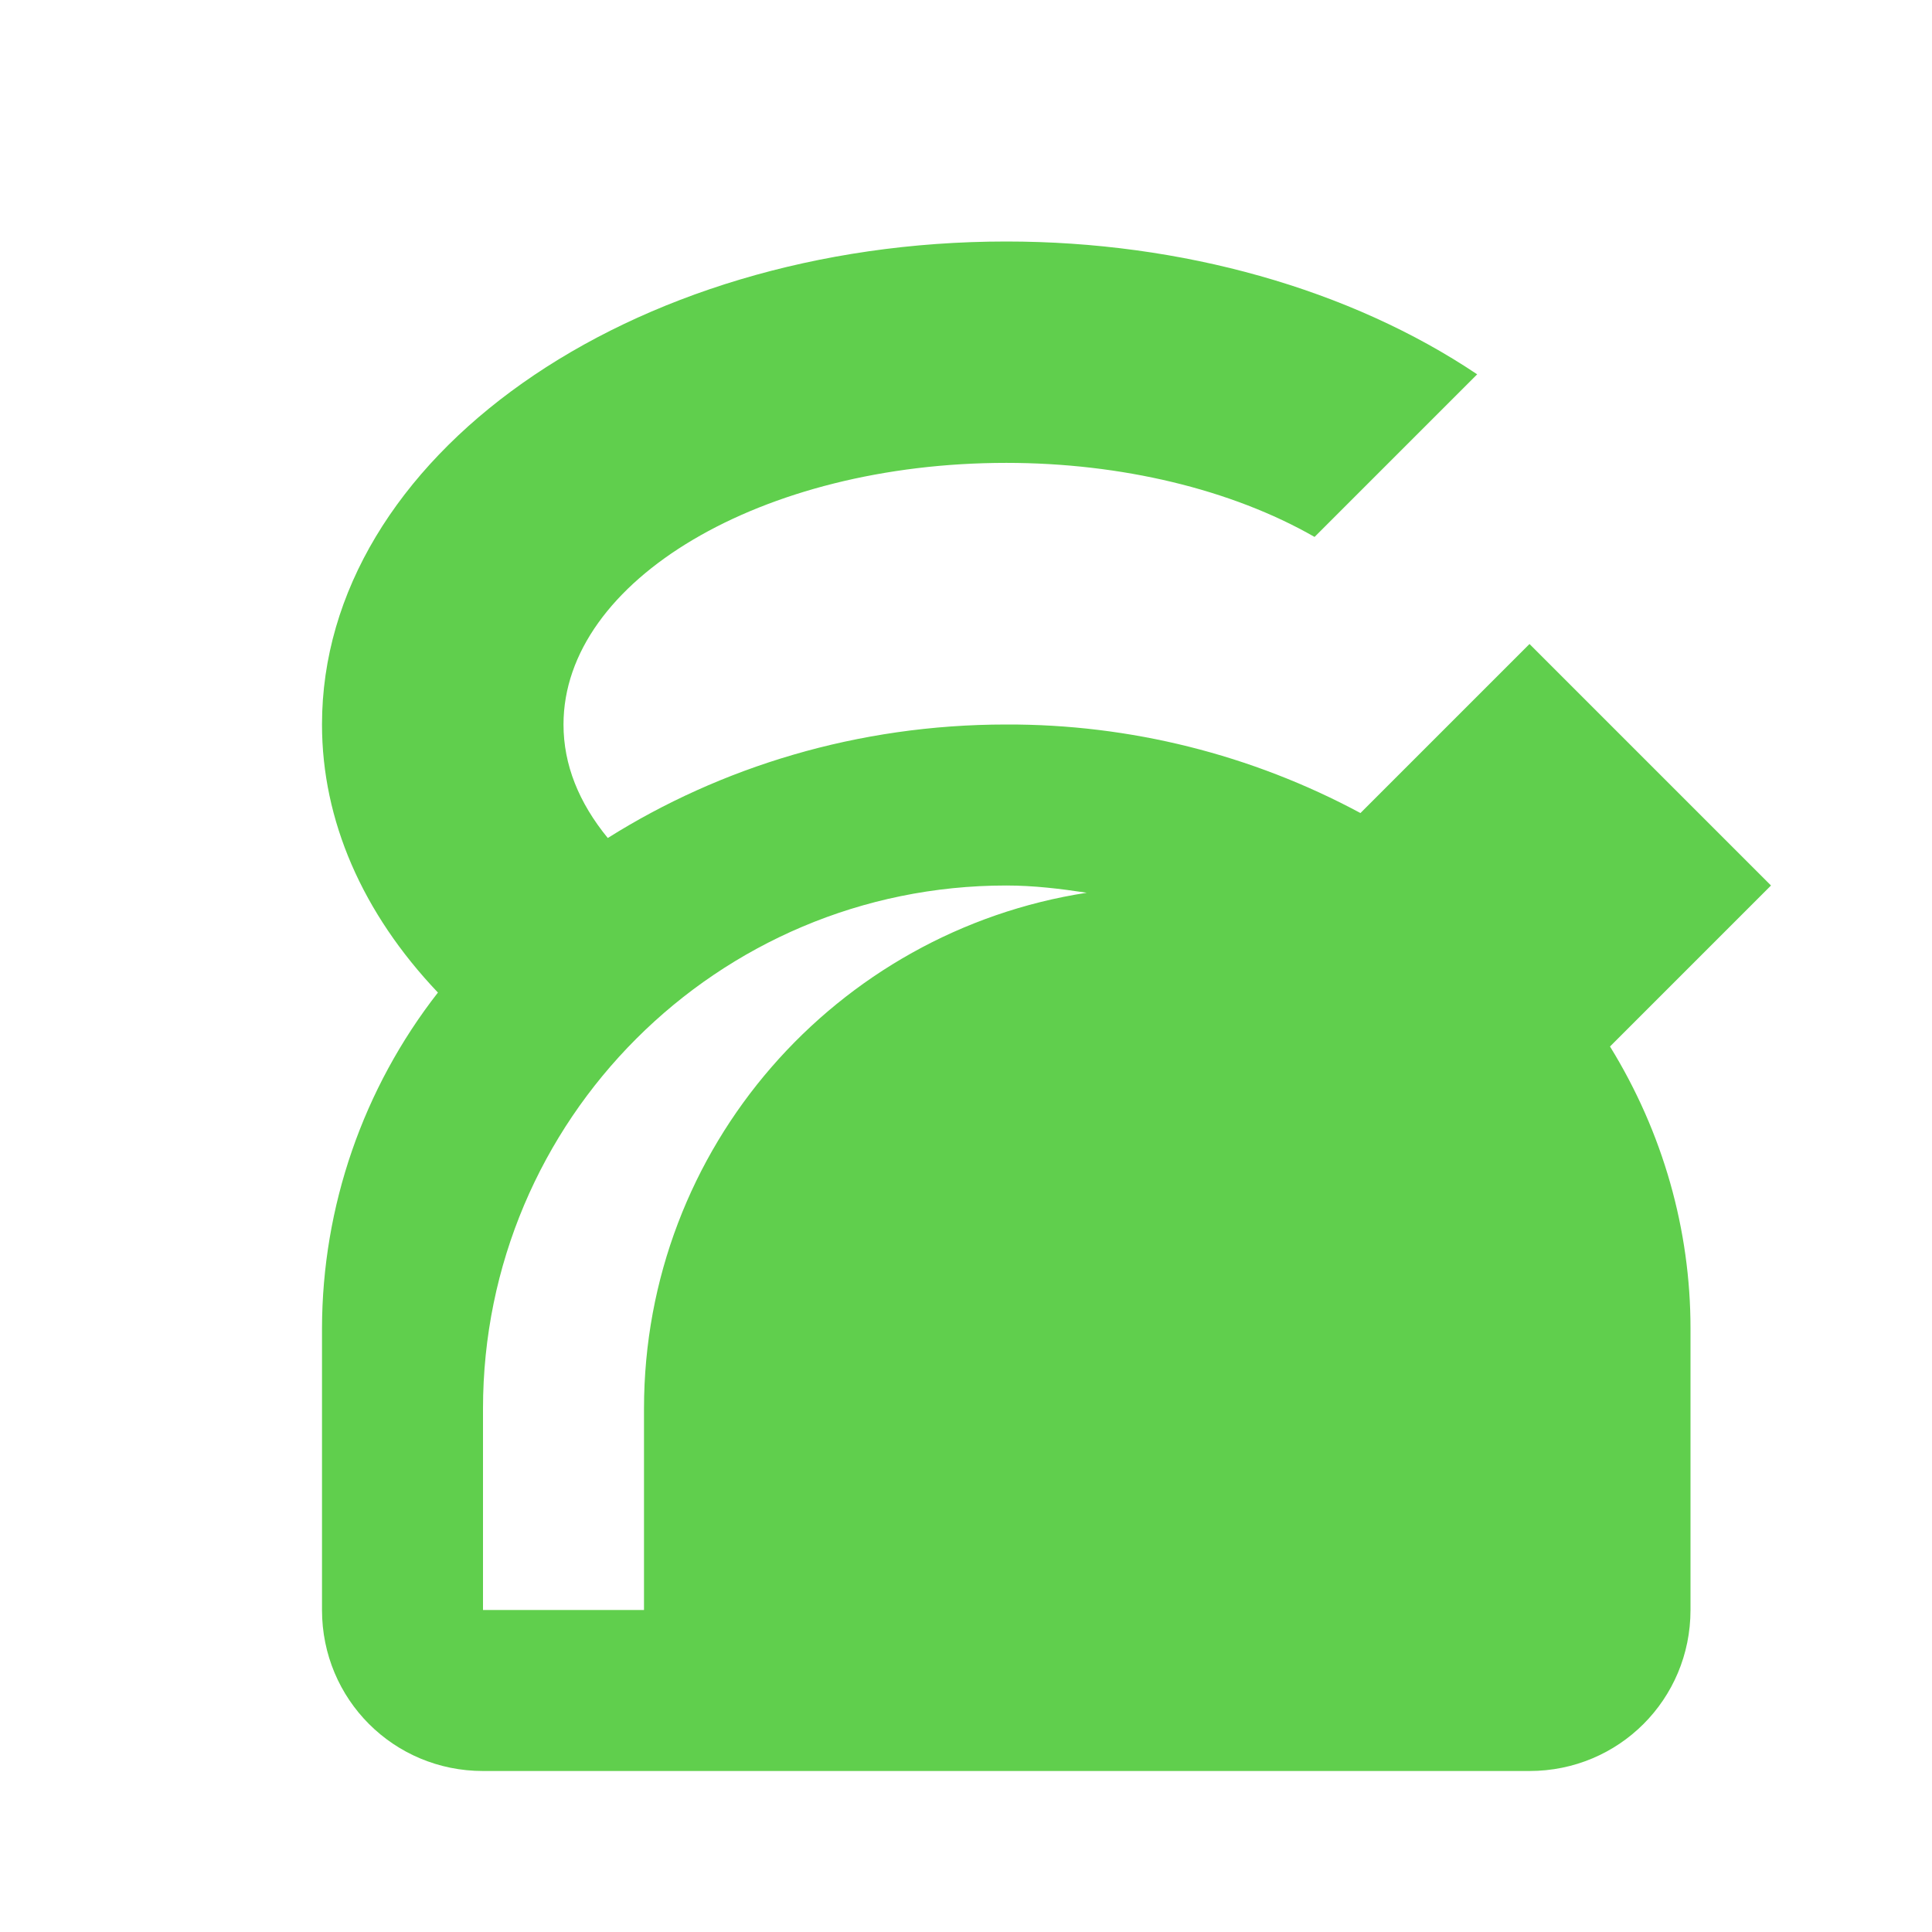 <?xml version="1.0" encoding="UTF-8" standalone="no"?>
<!DOCTYPE svg PUBLIC "-//W3C//DTD SVG 1.1//EN" "http://www.w3.org/Graphics/SVG/1.1/DTD/svg11.dtd">
<!-- Created with Vectornator (http://vectornator.io/) -->
<svg height="100%" stroke-miterlimit="10" style="fill-rule:nonzero;clip-rule:evenodd;stroke-linecap:round;stroke-linejoin:round;" version="1.1" viewBox="0 0 24 24" width="100%" xml:space="preserve" xmlns="http://www.w3.org/2000/svg" xmlns:vectornator="http://vectornator.io" xmlns:xlink="http://www.w3.org/1999/xlink">
<defs/>
<g id="名称未設定" vectornator:layerName="名称未設定">
<path d="M12.5 3C7.81 3 4 5.69 4 9C4 10.19 4.5 11.34 5.44 12.33C4.51 13.521 4.003 14.989 4 16.5L4 20C4 21.11 4.89 22 6 22L19 22C20.11 22 21 21.11 21 20L21 16.5C21 15.28 20.66 14.07 20 13L22 11L19 8L16.9 10.1C15.548 9.373 14.035 8.995 12.5 9C10.65 9 8.95 9.53 7.55 10.41C7.19 9.97 7 9.5 7 9C7 7.21 9.46 5.75 12.5 5.75C13.93 5.75 15.3 6.08 16.33 6.67L18.35 4.65C16.77 3.59 14.68 3 12.5 3M12.5 11C12.84 11 13.17 11.04 13.5 11.09C10.39 11.57 8 14.25 8 17.5L8 20L6 20L6 17.5C6 13.91 8.91 11 12.5 11Z" fill="#60cf4d" fill-rule="nonzero" opacity="1" stroke="none" vectornator:layerName="path"/>
</g>
</svg>
